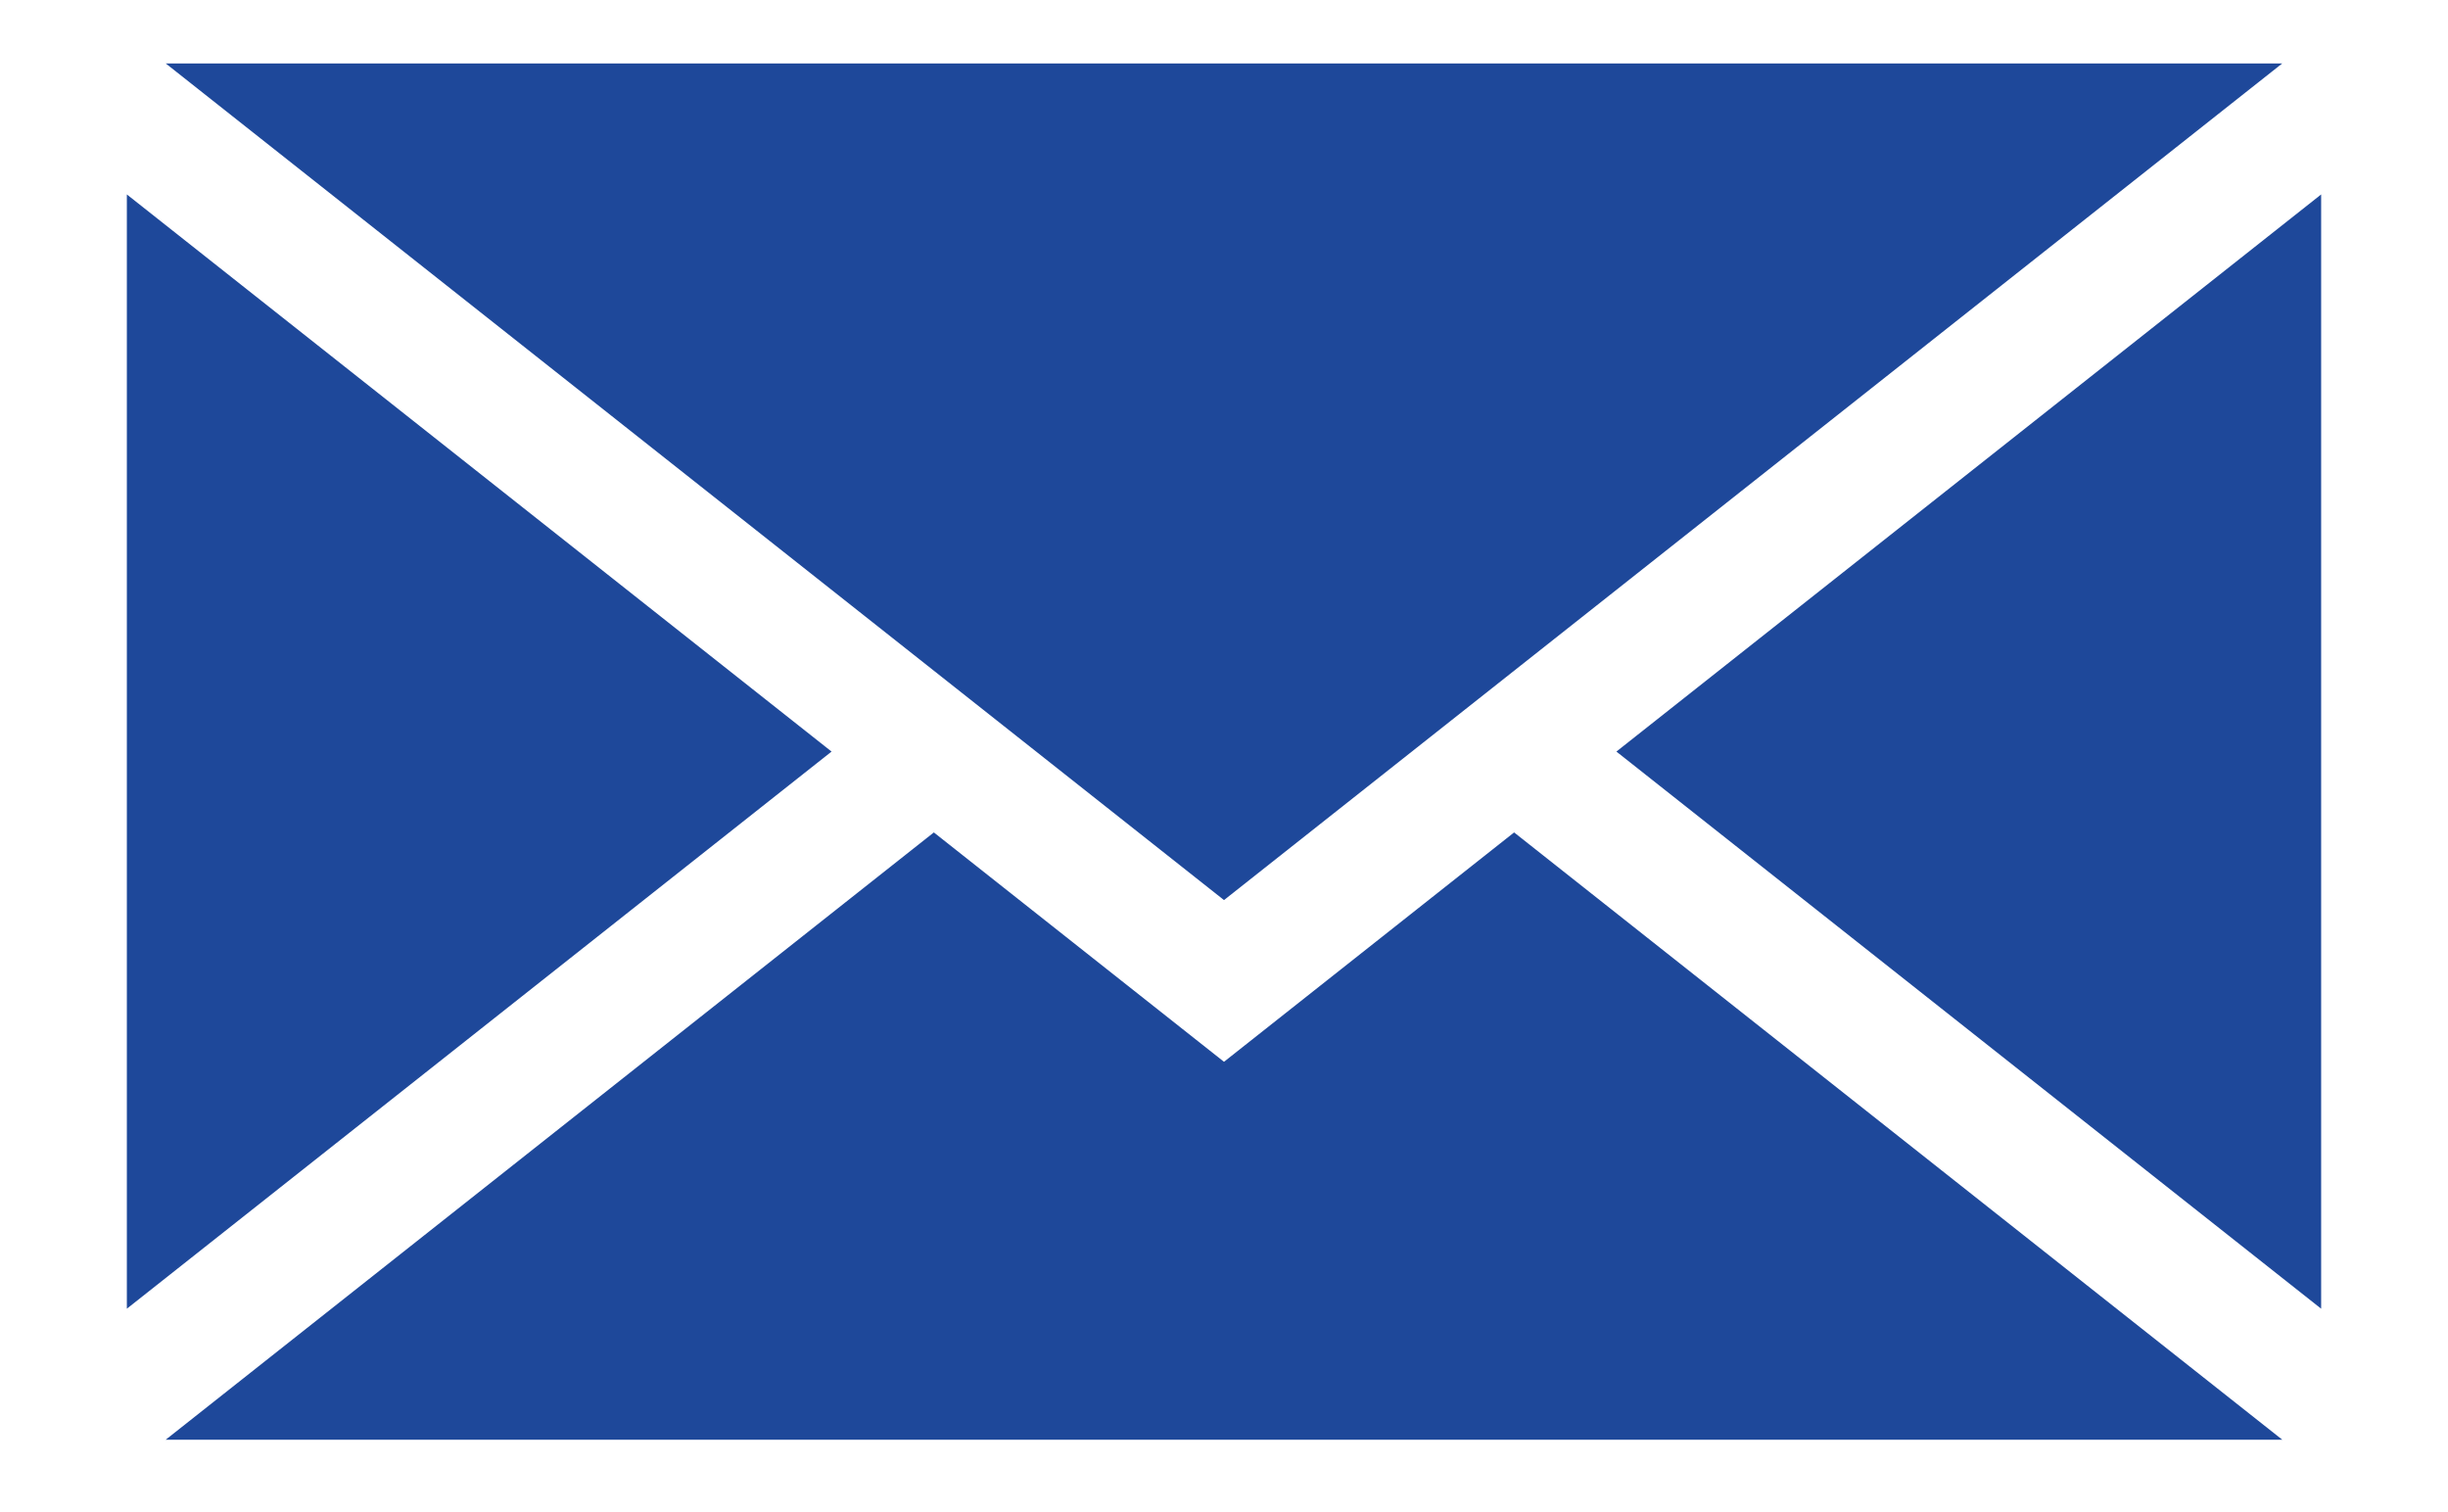 <?xml version="1.0" encoding="UTF-8"?>
<svg id="Layer_1" data-name="Layer 1" xmlns="http://www.w3.org/2000/svg" viewBox="0 0 57.894 35.763">
  <defs>
    <style>
      .cls-1 {
        fill: #1e489a;
      }
    </style>
  </defs>
  <polygon class="cls-1" points="19.666 17.773 3 4.598 3 30.948 19.666 17.773"/>
  <polygon class="cls-1" points="38.227 17.773 54.894 30.948 54.894 4.598 38.227 17.773"/>
  <polygon class="cls-1" points="35.808 19.685 28.947 25.109 22.085 19.685 3.919 34.046 53.975 34.046 35.808 19.685"/>
  <polygon class="cls-1" points="28.947 21.285 53.974 1.5 3.919 1.5 28.947 21.285"/>
</svg>